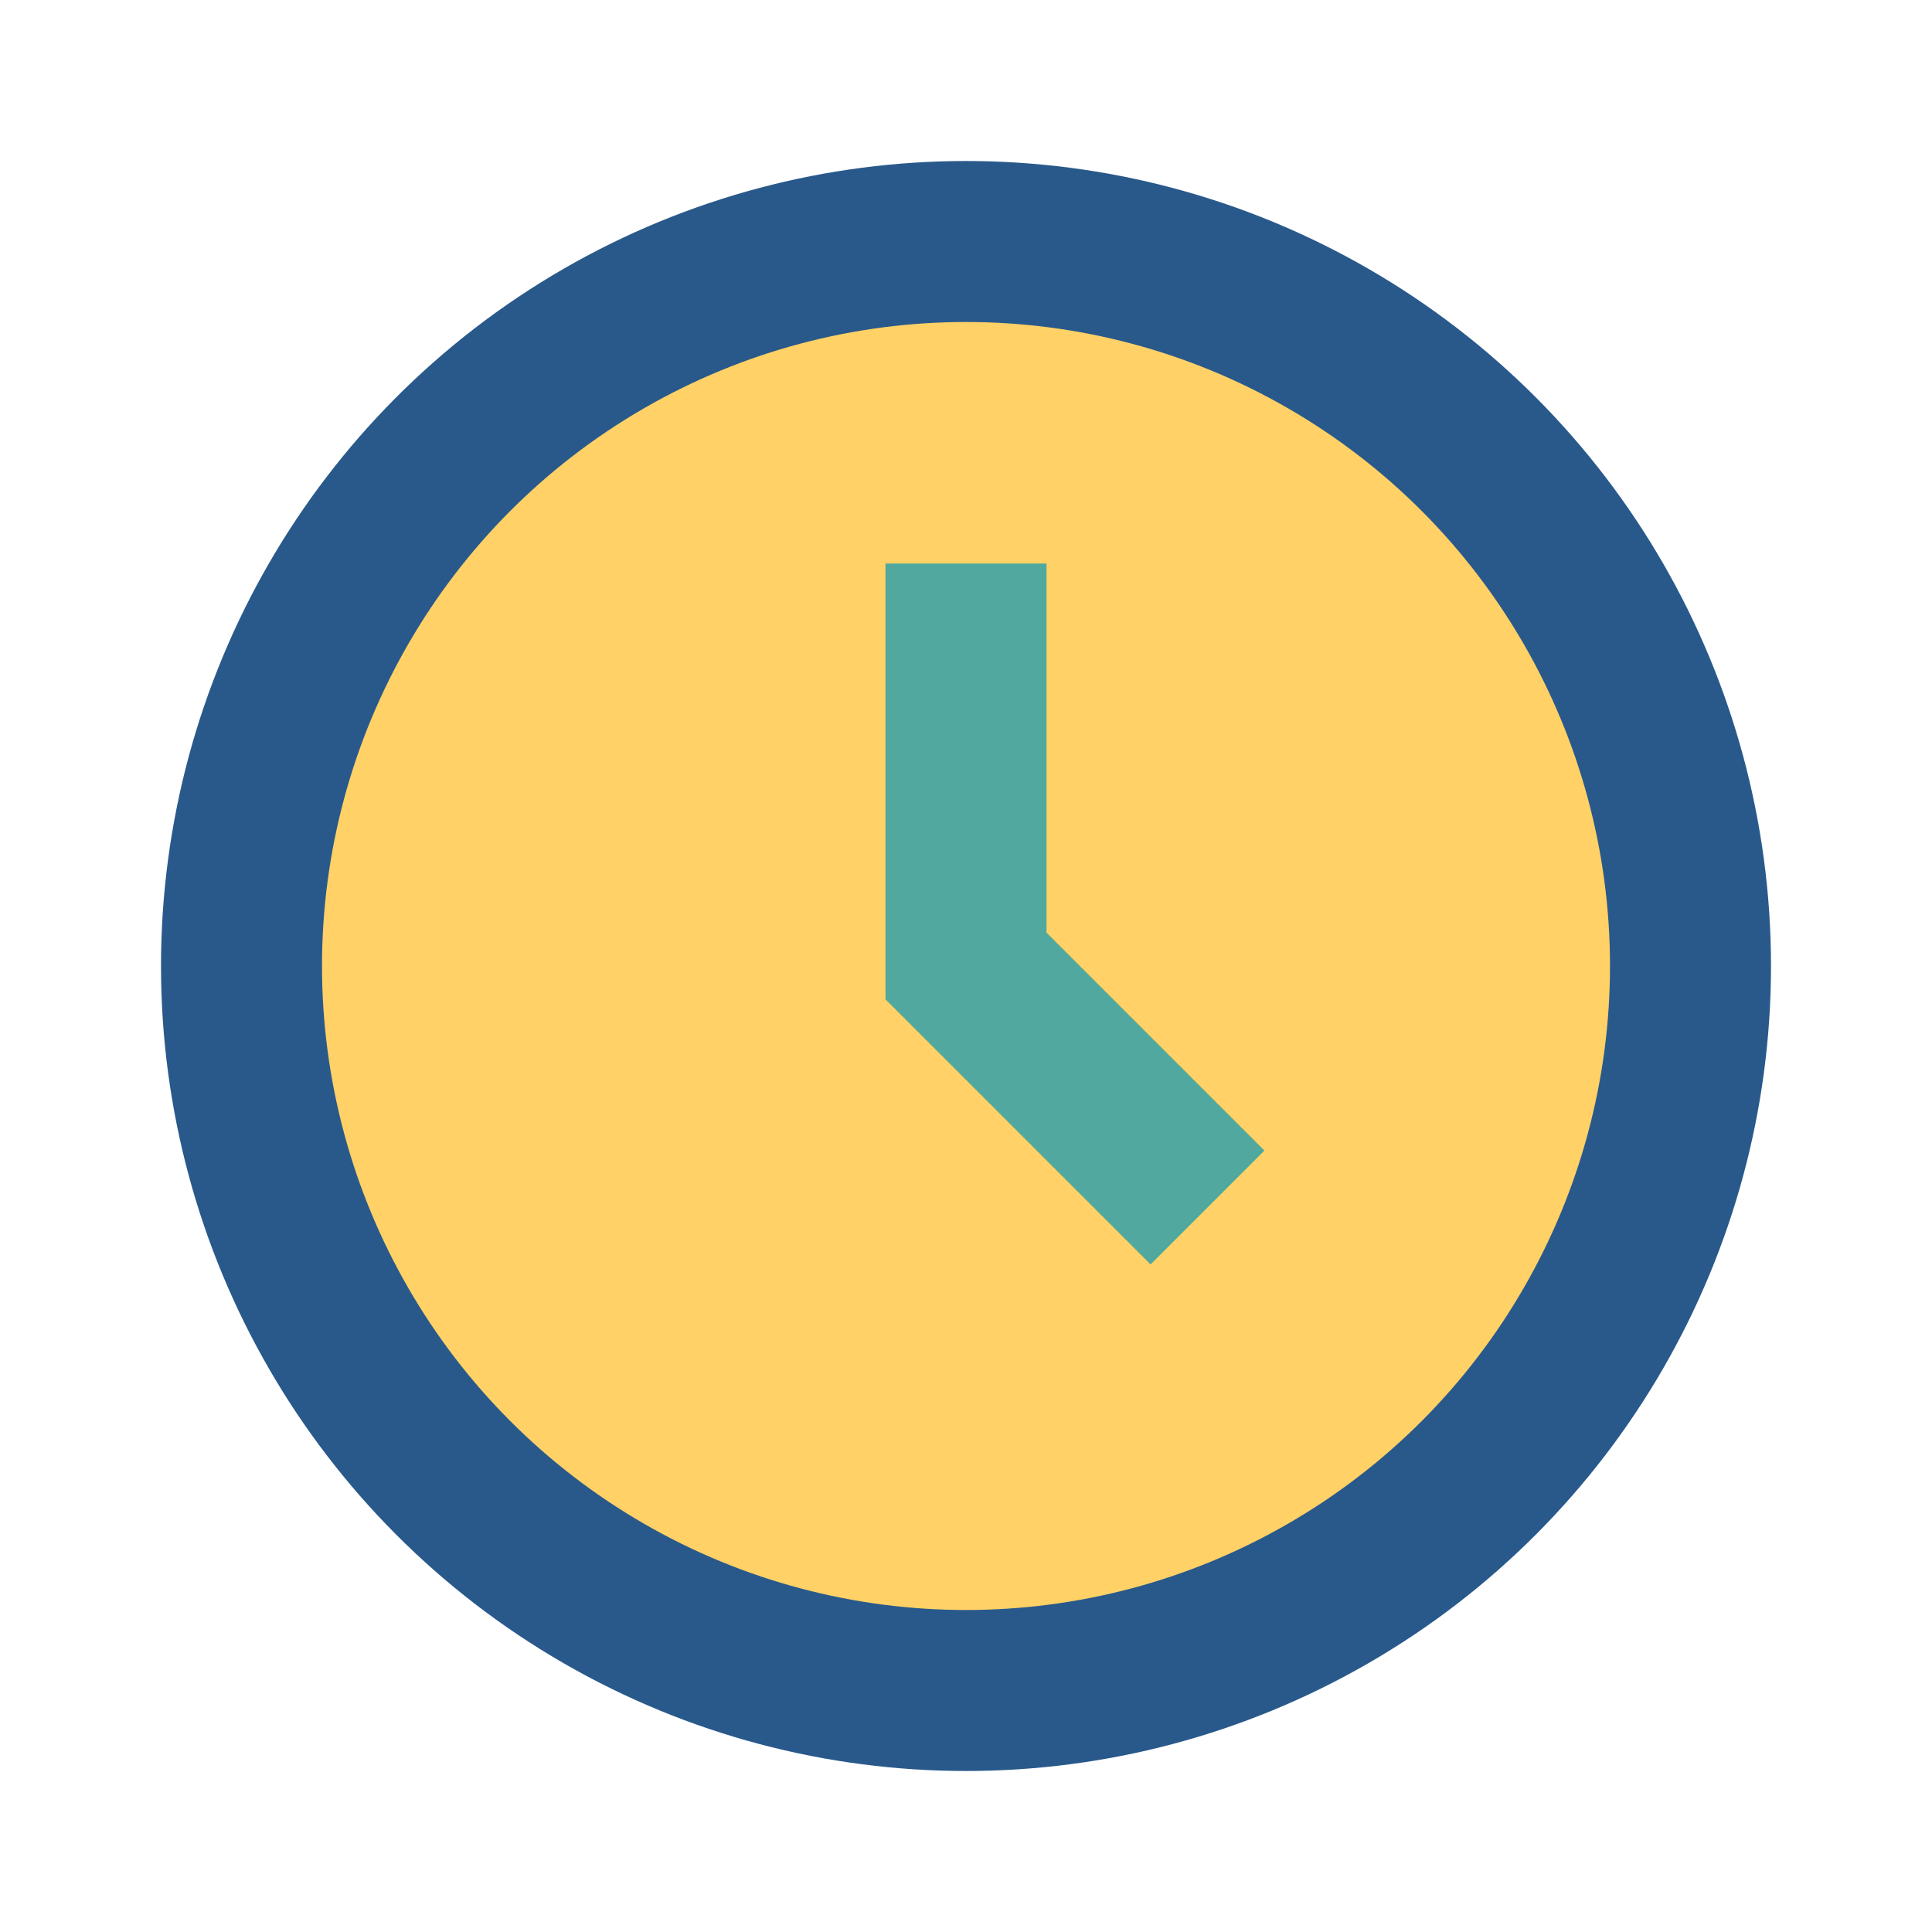 <?xml version="1.0" encoding="UTF-8"?>
<svg xmlns="http://www.w3.org/2000/svg" viewBox="0 0 24 24" width="32" height="32"><circle cx="12" cy="12" r="9" stroke="#29598B" stroke-width="2" fill="#FFD166"/><path d="M12 7v5l3 3" fill="none" stroke="#50A89E" stroke-width="2"/></svg>